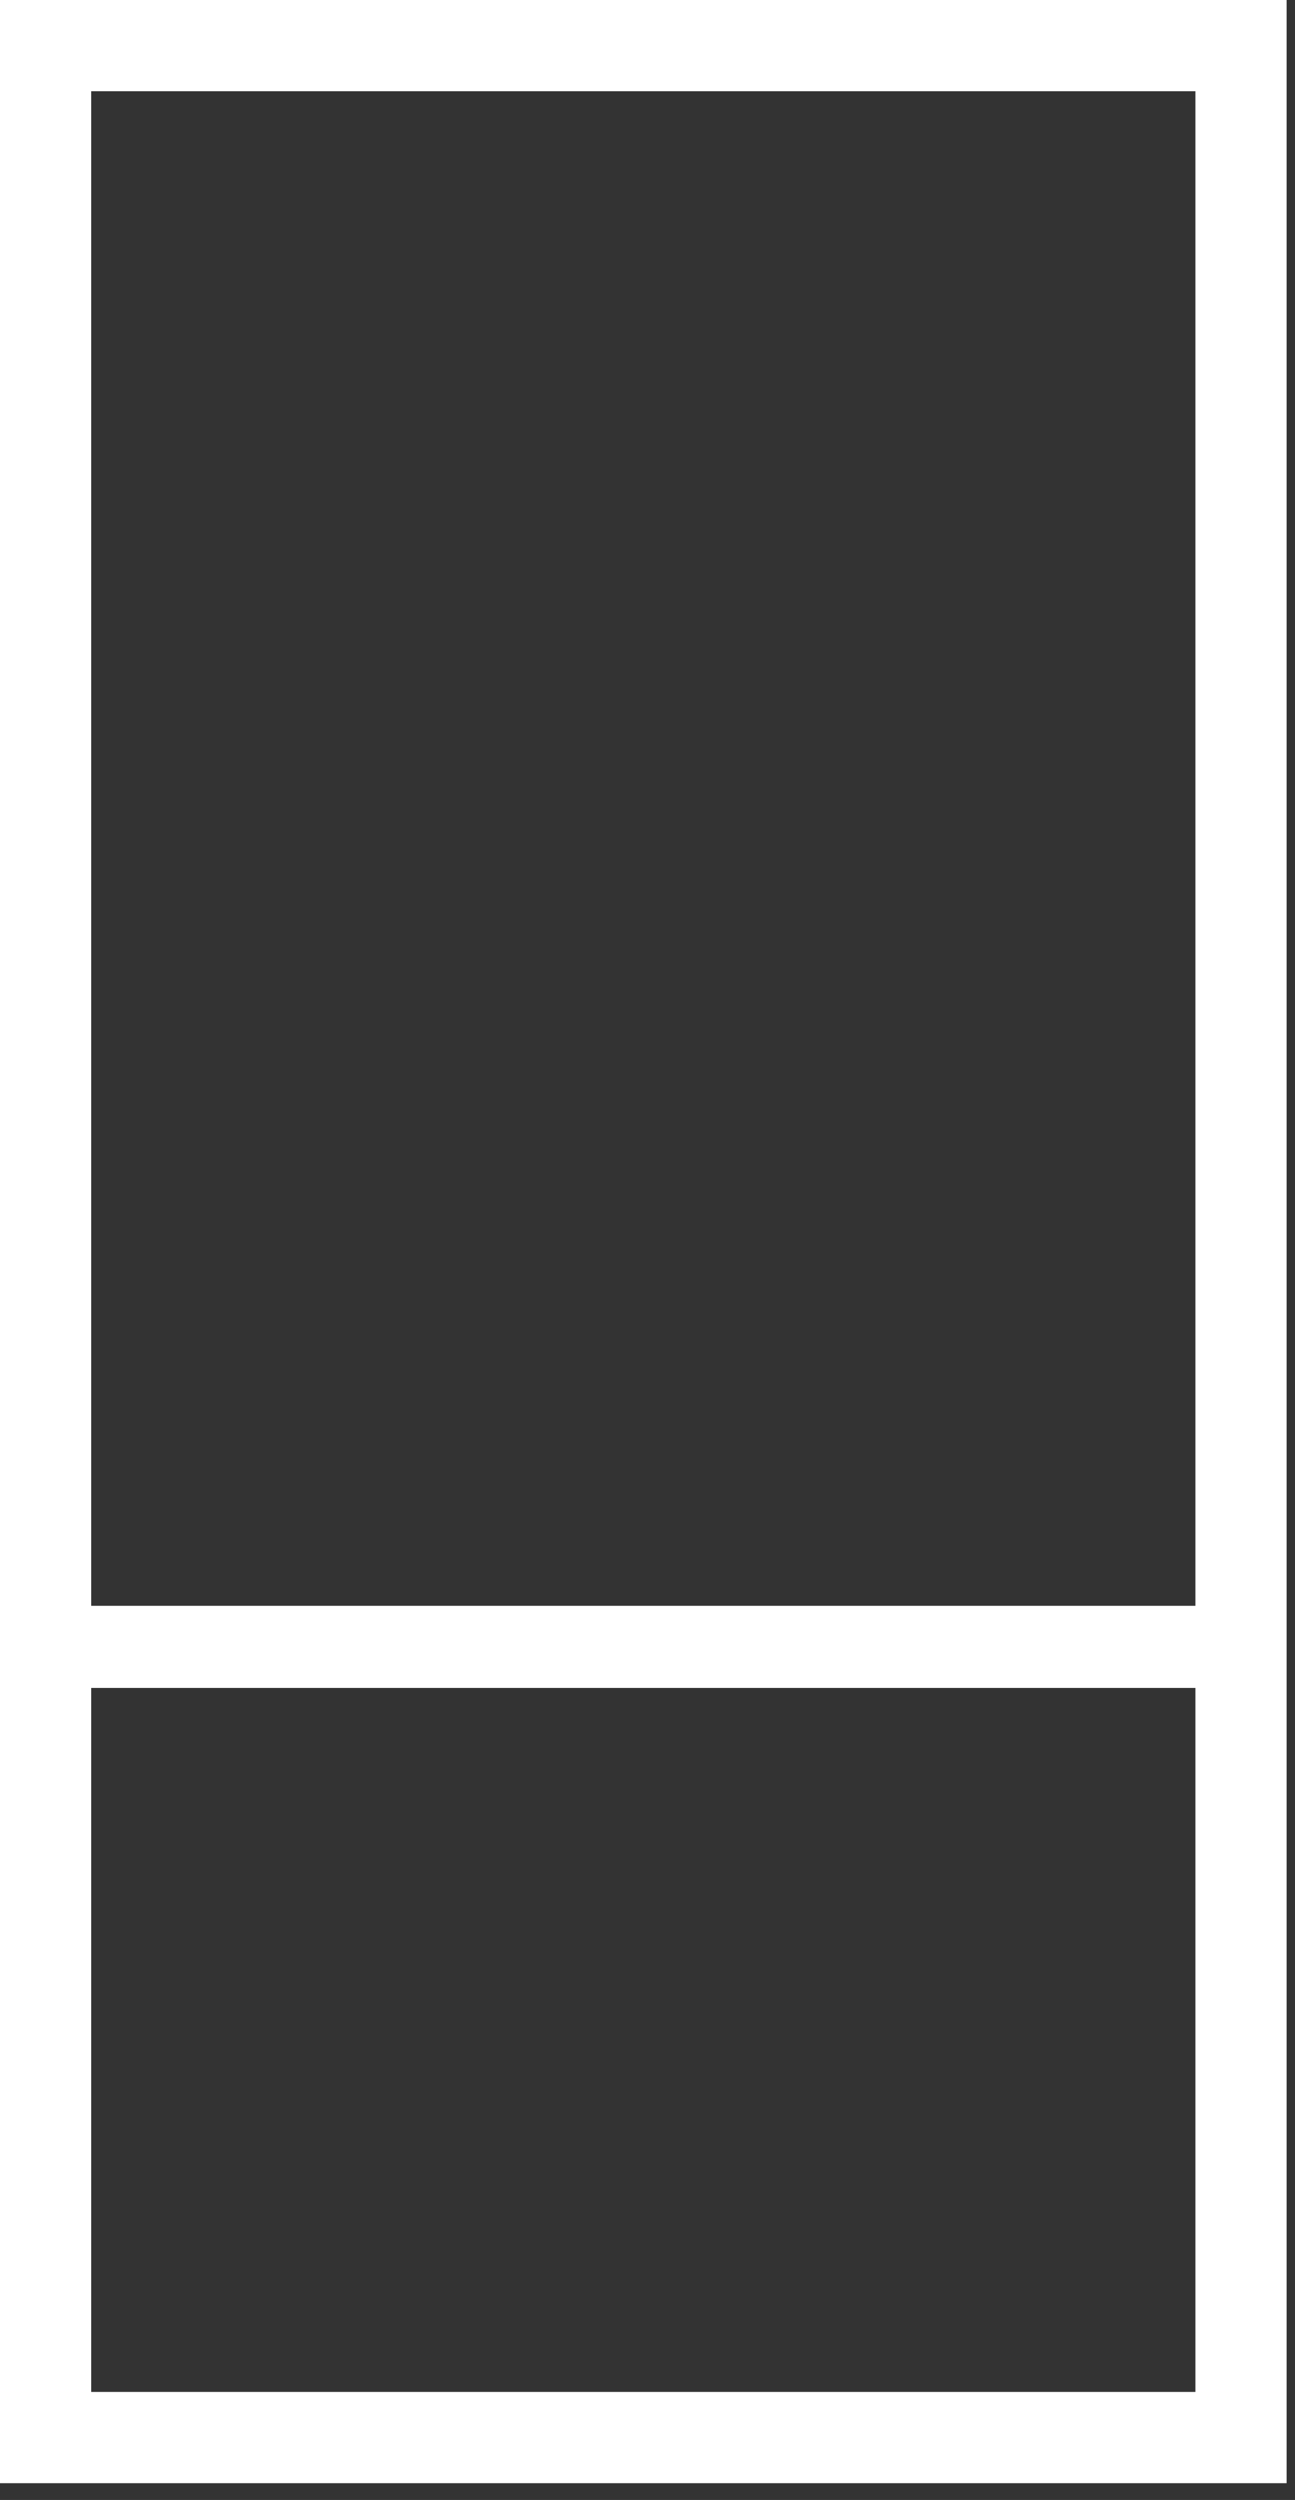 <svg width="71" height="137" viewBox="0 0 71 137" fill="none" xmlns="http://www.w3.org/2000/svg">
<rect x="0" y="0" width="71" height="137" fill="#333333" stroke="none"/>
<path d="M70.54 136.08H0V0H70.54V136.08ZM5 131.08H65.54V5H5V131.08V131.08Z" fill="white"/>
<rect x="4" y="88" width="63" height="4.5" fill="white"/>
</svg>
